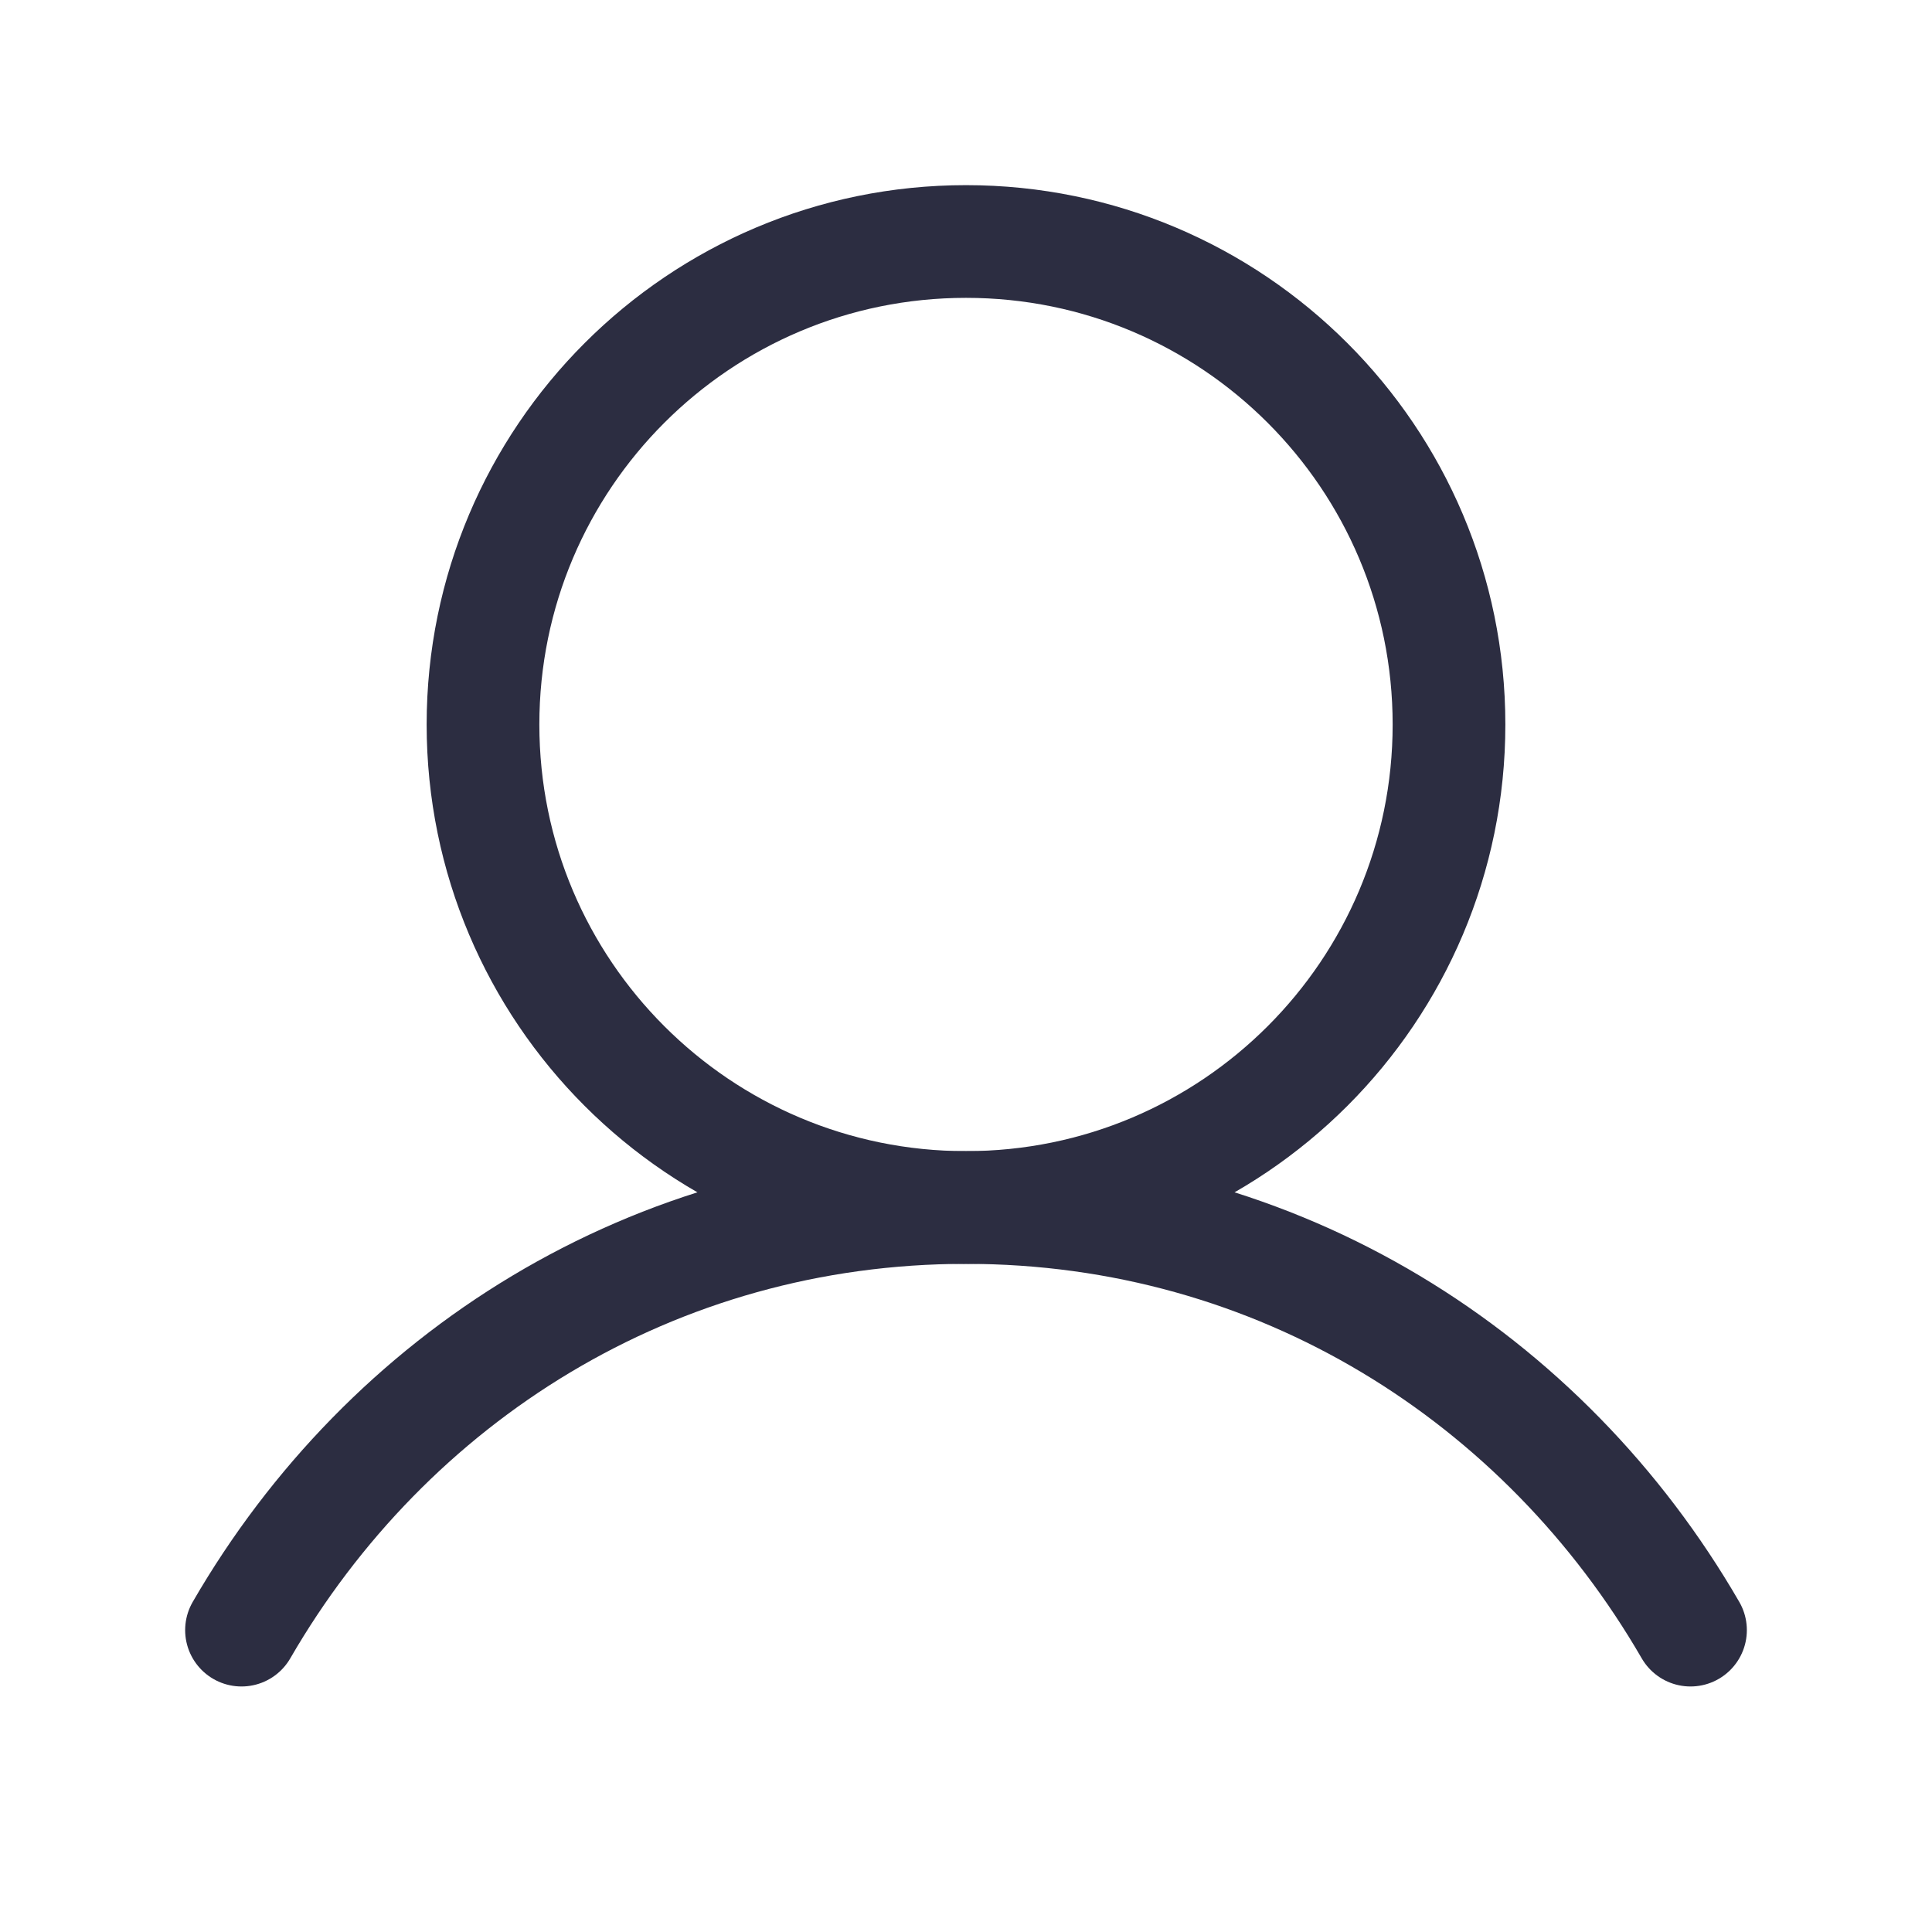 <svg width="24" height="24" viewBox="0 0 24 24" fill="none" xmlns="http://www.w3.org/2000/svg">
<g clip-path="url(#clip0_2381_2124)">
<path d="M12 15C15.314 15 18 12.314 18 9C18 5.686 15.314 3 12 3C8.686 3 6 5.686 6 9C6 12.314 8.686 15 12 15Z" stroke="#2C2D41" stroke-width="1.4" stroke-linecap="round" stroke-linejoin="round"/>
<path d="M3 20.25C4.816 17.112 8.114 15 12 15C15.886 15 19.184 17.112 21 20.25" stroke="#2C2D41" stroke-width="1.4" stroke-linecap="round" stroke-linejoin="round"/>
</g>
<defs>
<clipPath id="clip0_2381_2124">
<rect width="24" height="24" fill="white"/>
</clipPath>
</defs>
</svg>
